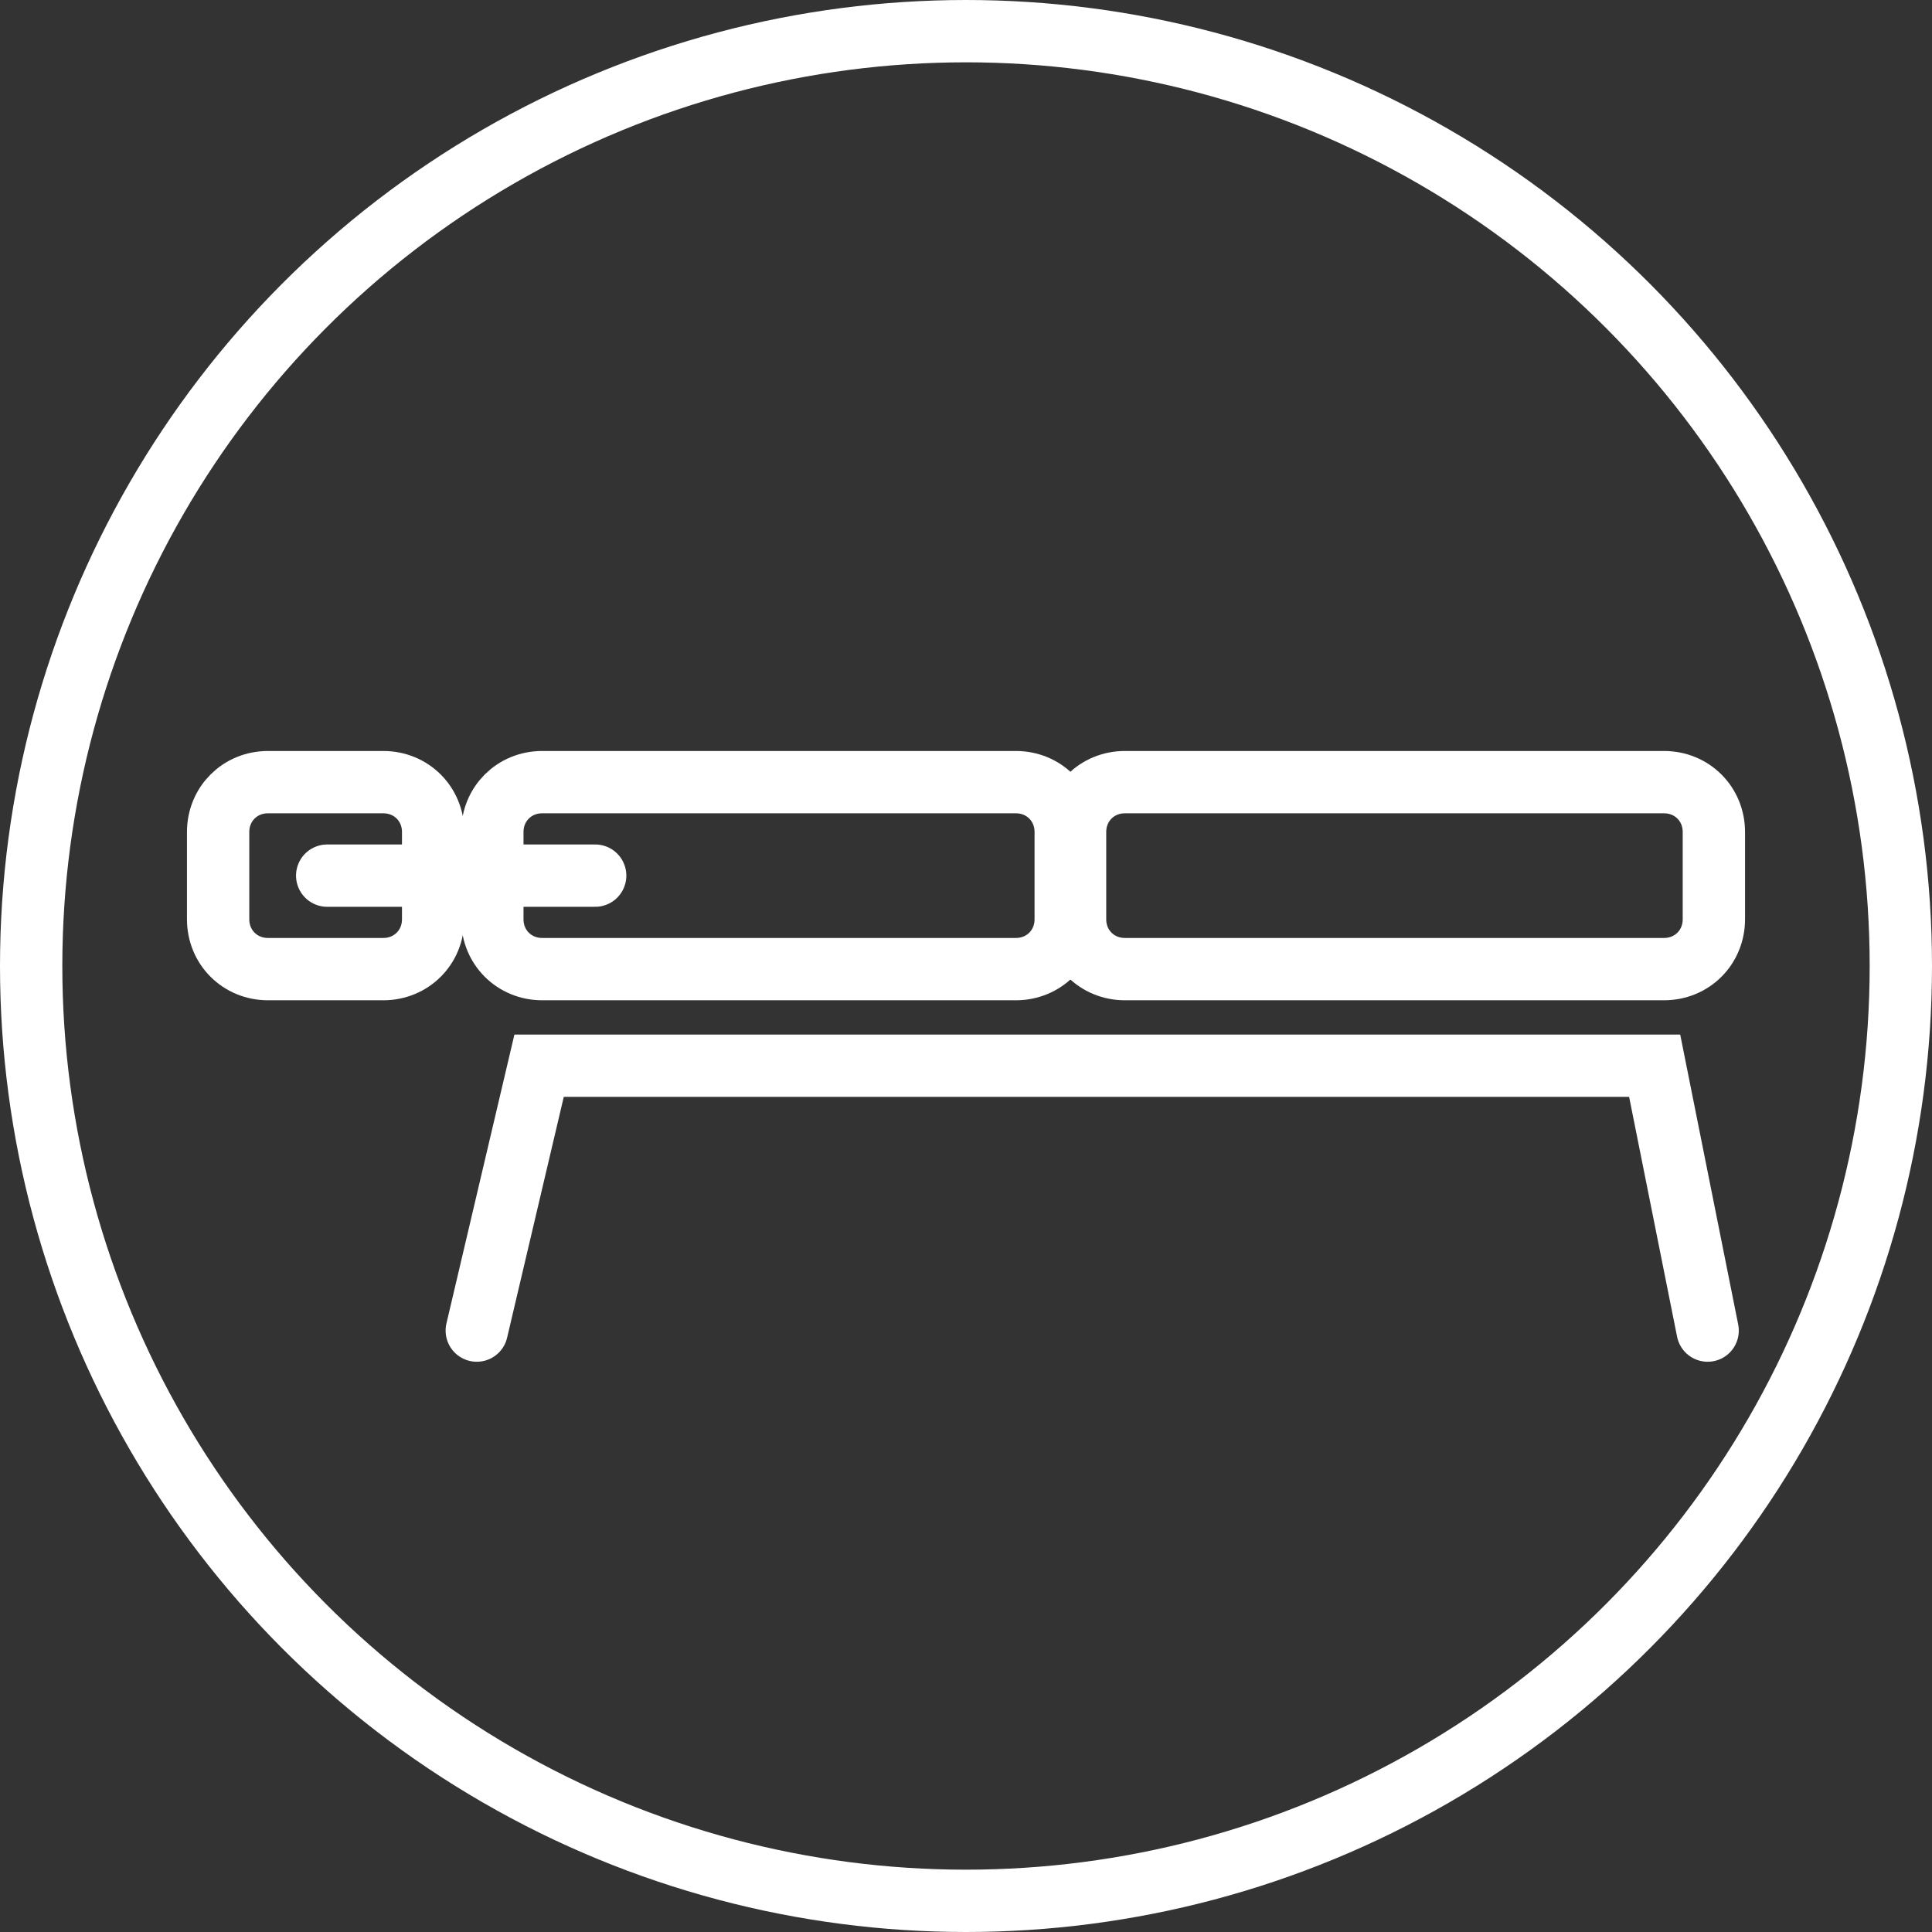 <?xml version="1.0" encoding="utf-8"?>
<!-- Generator: Adobe Illustrator 23.1.1, SVG Export Plug-In . SVG Version: 6.00 Build 0)  -->
<svg version="1.1" id="Ebene_1" xmlns="http://www.w3.org/2000/svg" xmlns:xlink="http://www.w3.org/1999/xlink" x="0px" y="0px"
	 viewBox="0 0 62 62" style="enable-background:new 0 0 62 62;" xml:space="preserve">
<rect x="0" y="0" width="62" height="62" fill="#333333" stroke="none"/>
<style type="text/css">
	.st0{fill:none;stroke:#FFFFFF;stroke-width:2;stroke-linecap:round;stroke-linejoin:round;stroke-miterlimit:10;}
	.st1{fill:none;stroke:#FFFFFF;stroke-width:2;stroke-linecap:round;stroke-miterlimit:10;}
</style>
<g>
	<g>
		<circle class="st0" cx="31" cy="31" r="30"/>
	</g>
	<g>
		<path class="st1" d="M53.4,31.1H36.1c-0.9,0-1.6-0.7-1.6-1.6v-2.8c0-0.9,0.7-1.6,1.6-1.6h17.3c0.9,0,1.6,0.7,1.6,1.6v2.8
			C55,30.4,54.3,31.1,53.4,31.1z"/>
		<path class="st1" d="M32.6,31.1H17.4c-0.9,0-1.6-0.7-1.6-1.6v-2.8c0-0.9,0.7-1.6,1.6-1.6h15.2c0.9,0,1.6,0.7,1.6,1.6v2.8
			C34.2,30.4,33.5,31.1,32.6,31.1z"/>
		<path class="st1" d="M12.3,31.1H8.6c-0.9,0-1.6-0.7-1.6-1.6v-2.8c0-0.9,0.7-1.6,1.6-1.6h3.7c0.9,0,1.6,0.7,1.6,1.6v2.8
			C13.9,30.4,13.2,31.1,12.3,31.1z"/>
		<polyline class="st1" points="54.8,42.7 53.1,34.2 17.3,34.2 15.3,42.7 		"/>
		<line class="st1" x1="10.5" y1="28.1" x2="19.1" y2="28.1"/>
	</g>
</g>
</svg>
